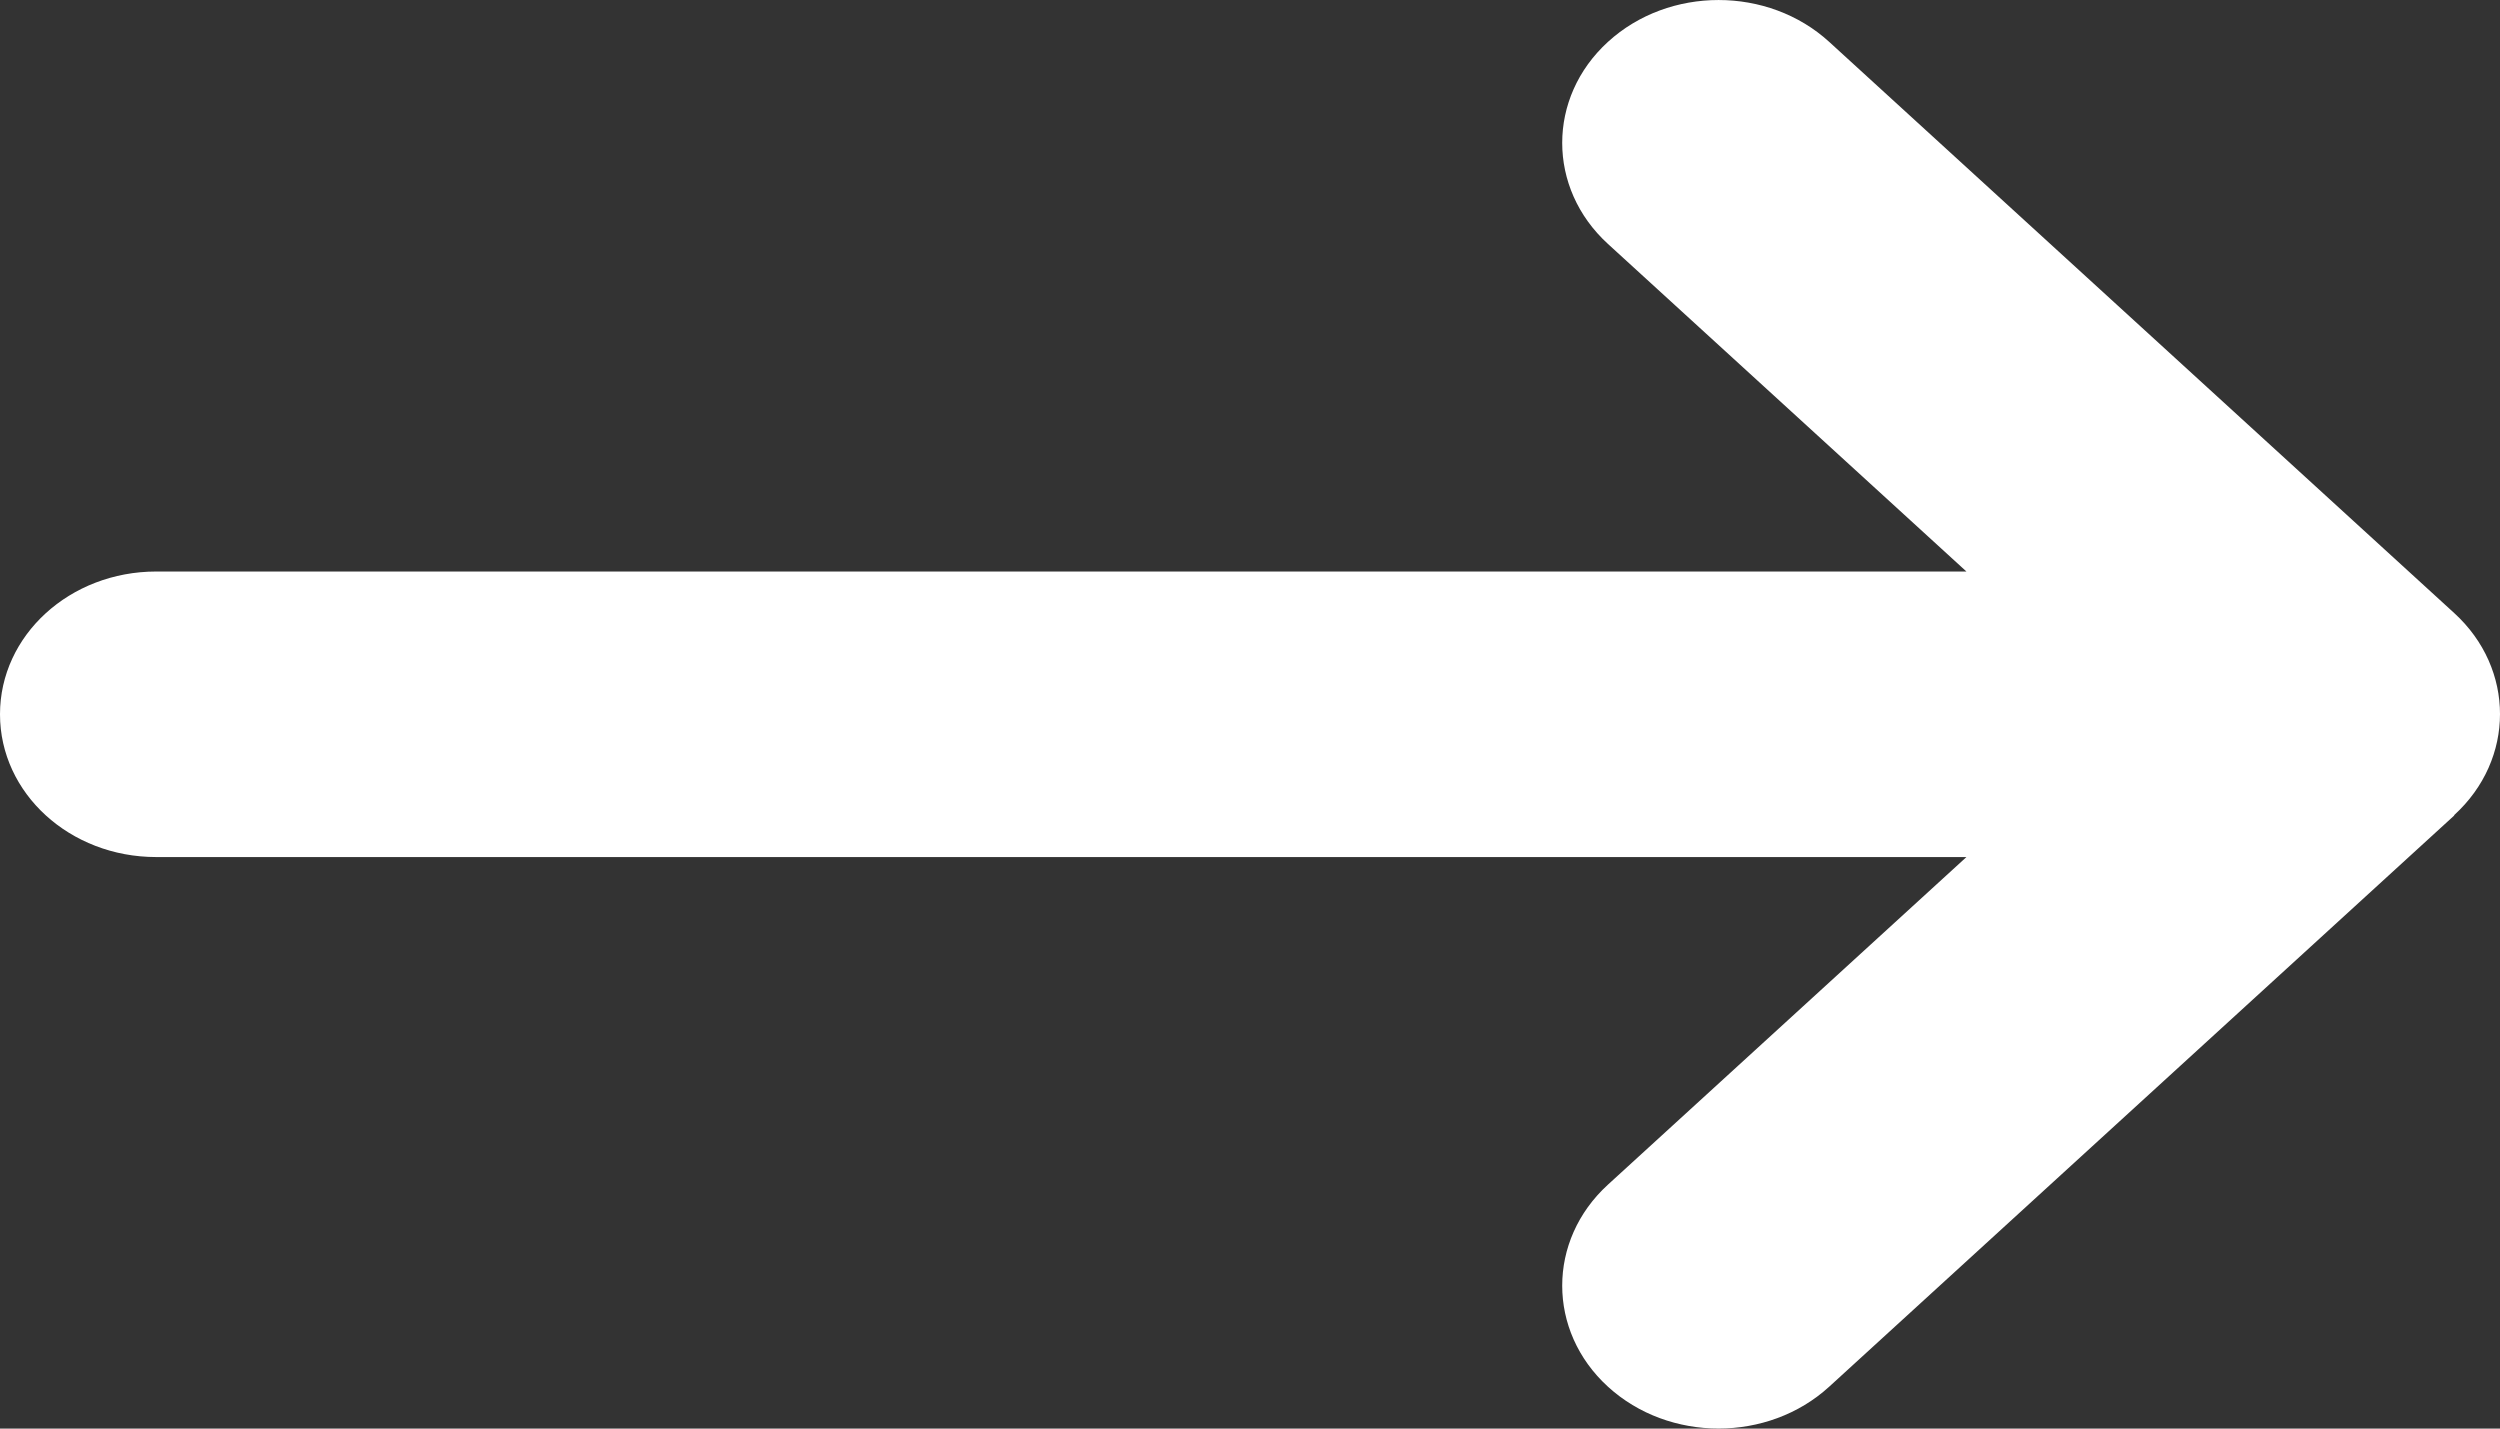 <svg width="28" height="16" viewBox="0 0 28 16" fill="none" xmlns="http://www.w3.org/2000/svg">
<rect x="0" y="0" width="28" height="16" fill="#333333" stroke="none"/>
<path d="M27.487 9.129C28.171 8.505 28.171 7.49 27.487 6.866L20.487 0.469C19.803 -0.156 18.693 -0.156 18.009 0.469C17.326 1.093 17.326 2.108 18.009 2.732L22.024 6.401H1.75C0.782 6.401 0 7.115 0 8C0 8.885 0.782 9.599 1.75 9.599H22.024L18.009 13.268C17.326 13.892 17.326 14.907 18.009 15.531C18.693 16.156 19.803 16.156 20.487 15.531L27.487 9.134V9.129Z" fill="white"/>
</svg>
